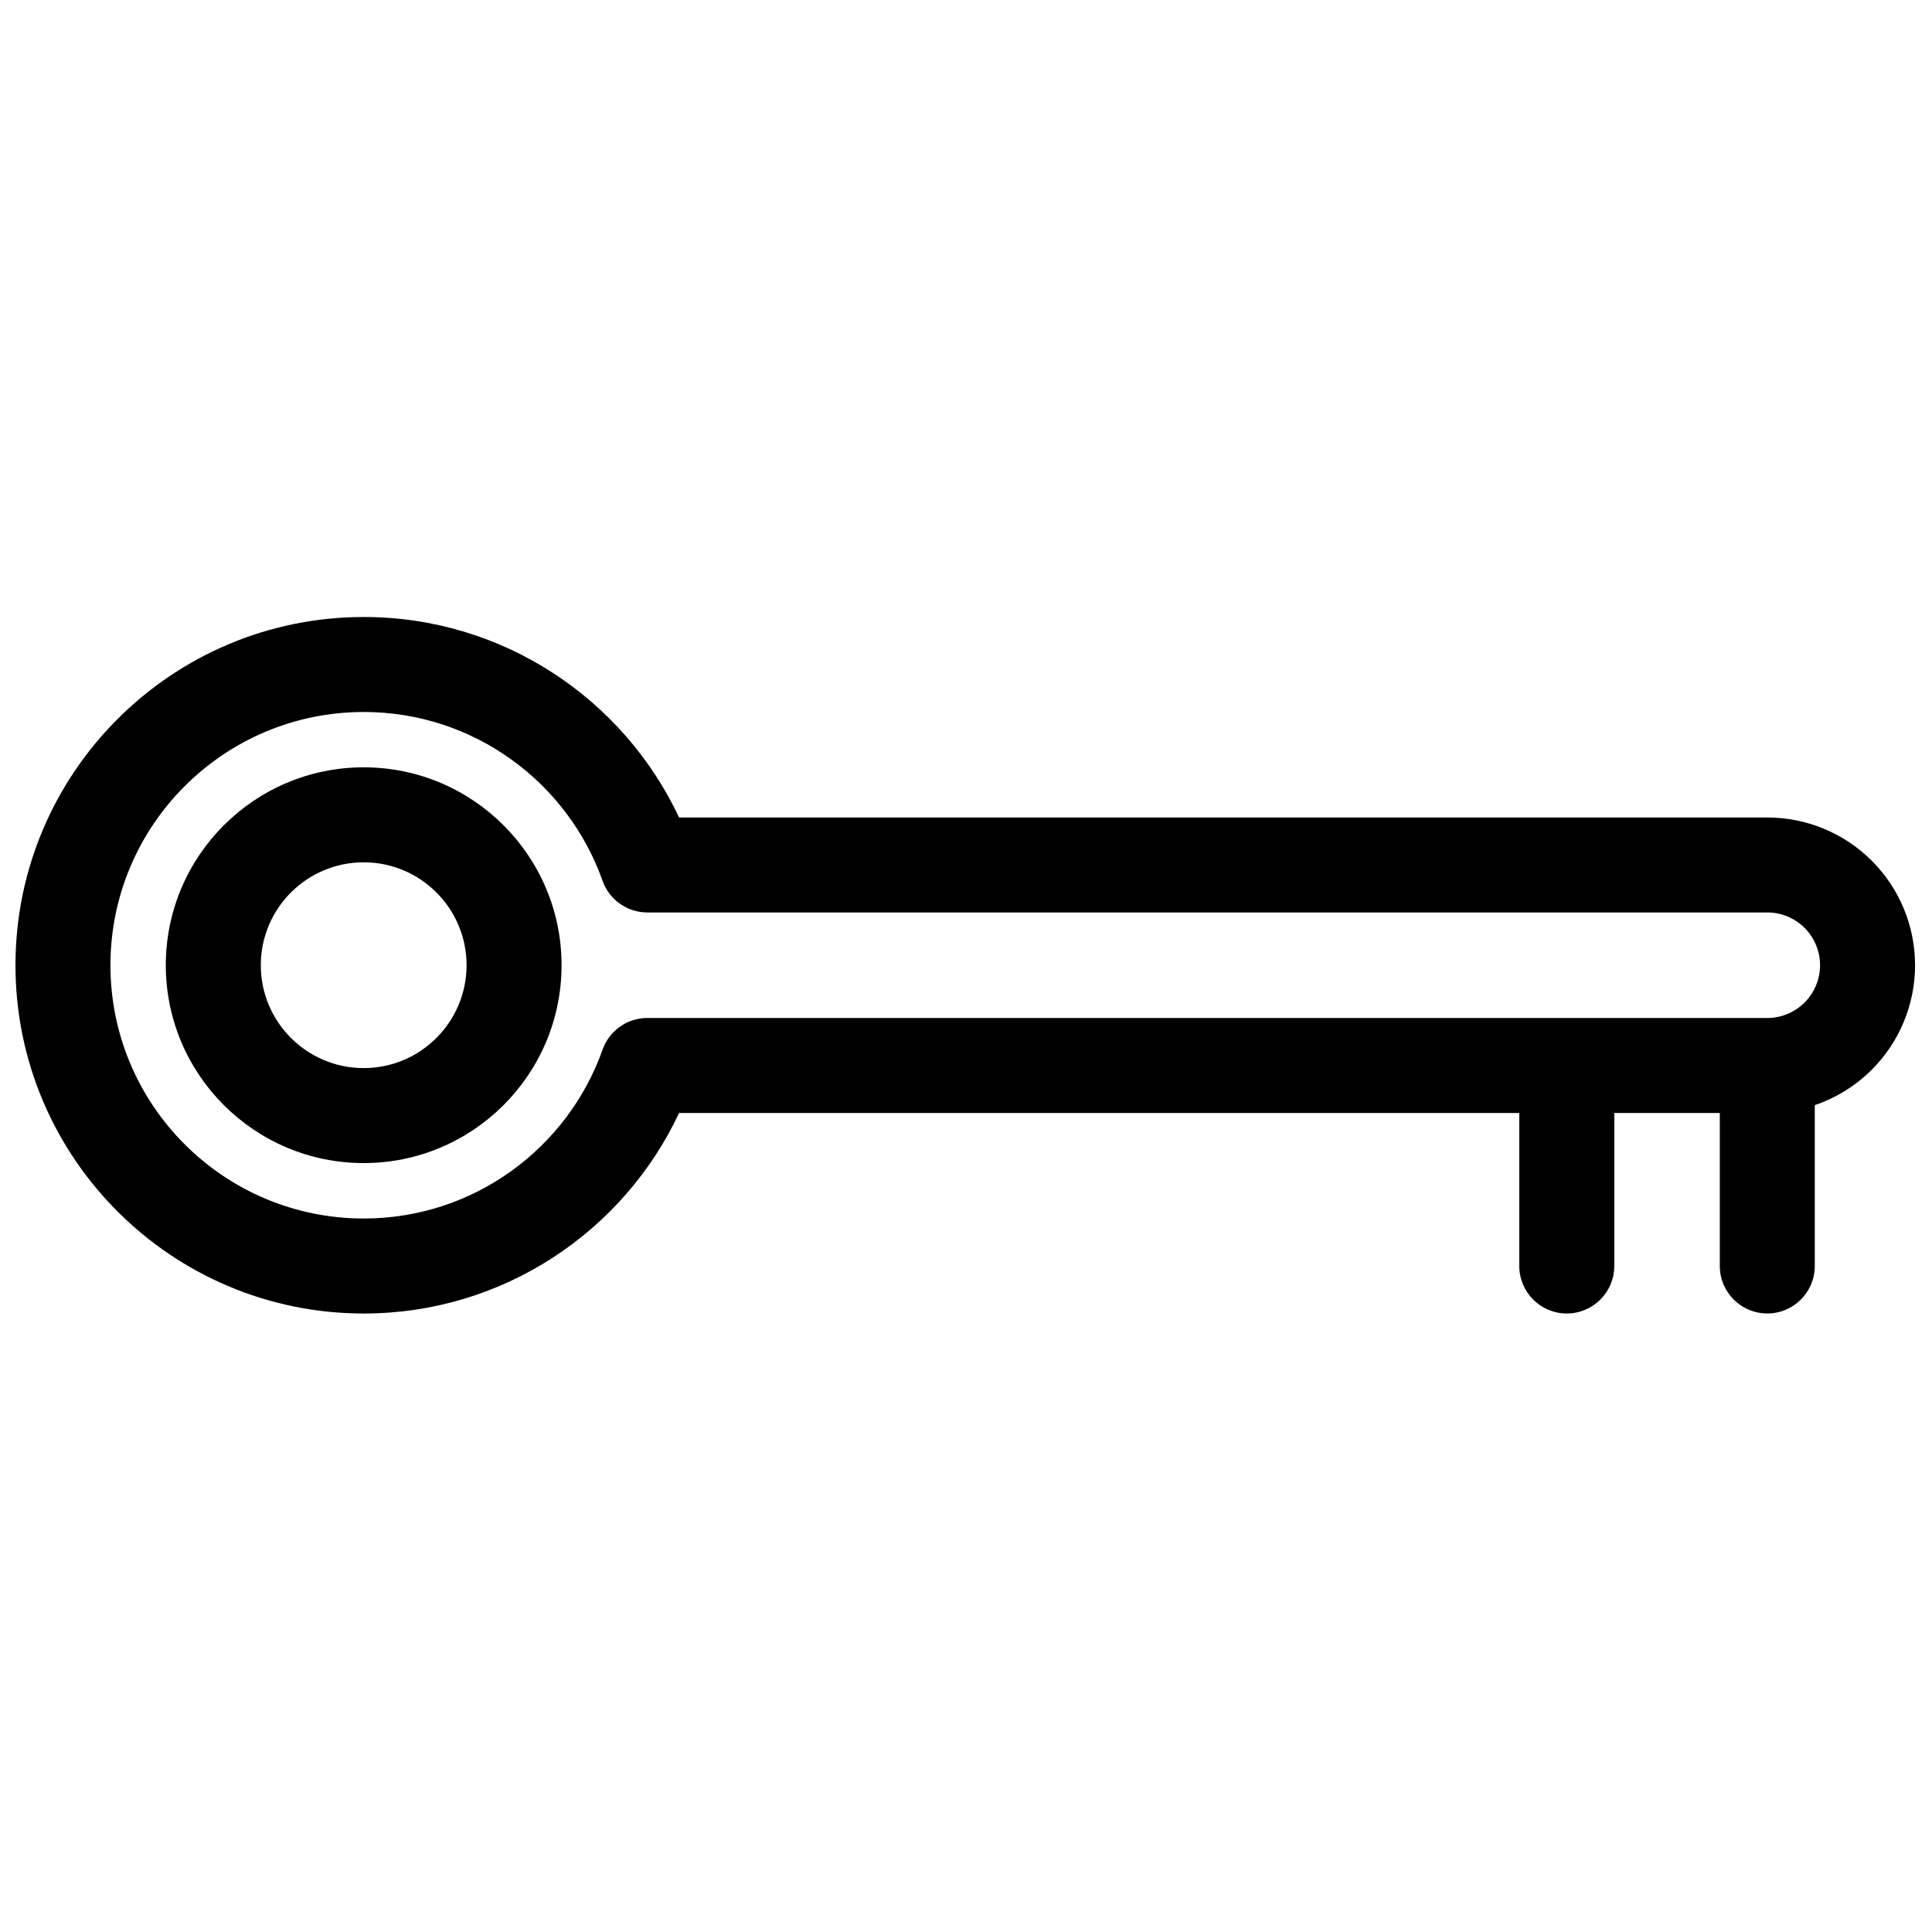 <?xml version="1.0" encoding="UTF-8"?>
<!-- Uploaded to: ICON Repo, www.iconrepo.com, Generator: ICON Repo Mixer Tools -->
<svg width="800px" height="800px" version="1.1" viewBox="144 144 512 512" xmlns="http://www.w3.org/2000/svg">
 <defs>
  <clipPath id="a">
   <path d="m148.09 307h503.81v186h-503.81z"/>
  </clipPath>
 </defs>
 <g clip-path="url(#a)">
  <path d="m546.62 438.95h-222.65c-14.738 31.387-46.641 53.141-83.582 53.141-50.938 0-92.289-41.352-92.289-92.289 0-50.934 41.352-92.289 92.289-92.289 36.938 0 68.836 21.746 83.578 53.129h288.39c10.383 0 20.344 4.125 27.688 11.469s11.469 17.301 11.469 27.684c0 10.383-4.125 20.344-11.469 27.684-4.289 4.289-9.473 7.481-15.109 9.395v42.625c0 6.945-5.637 12.586-12.586 12.586-6.945 0-12.586-5.641-12.586-12.586v-40.551h-27.965v40.555c0 6.945-5.641 12.586-12.586 12.586-6.945 0-12.586-5.641-12.586-12.586v-40.555zm-231.07-25.172h296.8c3.711 0 7.266-1.473 9.887-4.098 2.621-2.621 4.098-6.18 4.098-9.887 0-3.707-1.473-7.266-4.098-9.887-2.621-2.621-6.18-4.098-9.887-4.098h-296.8c-5.332 0-10.082-3.359-11.863-8.383-9.227-26.059-34.098-44.742-63.297-44.742-37.043 0-67.121 30.074-67.121 67.117s30.078 67.117 67.121 67.117c29.203 0 54.078-18.691 63.301-44.754 1.777-5.027 6.531-8.387 11.863-8.387z" fill-rule="evenodd"/>
 </g>
 <path d="m240.38 347.35c-28.941 0-52.438 23.496-52.438 52.438 0 28.941 23.496 52.438 52.438 52.438 28.941 0 52.438-23.496 52.438-52.438 0-28.941-23.496-52.438-52.438-52.438zm0 25.172c15.051 0 27.266 12.219 27.266 27.266 0 15.051-12.219 27.266-27.266 27.266-15.051 0-27.266-12.219-27.266-27.266 0-15.051 12.219-27.266 27.266-27.266z" fill-rule="evenodd"/>
</svg>